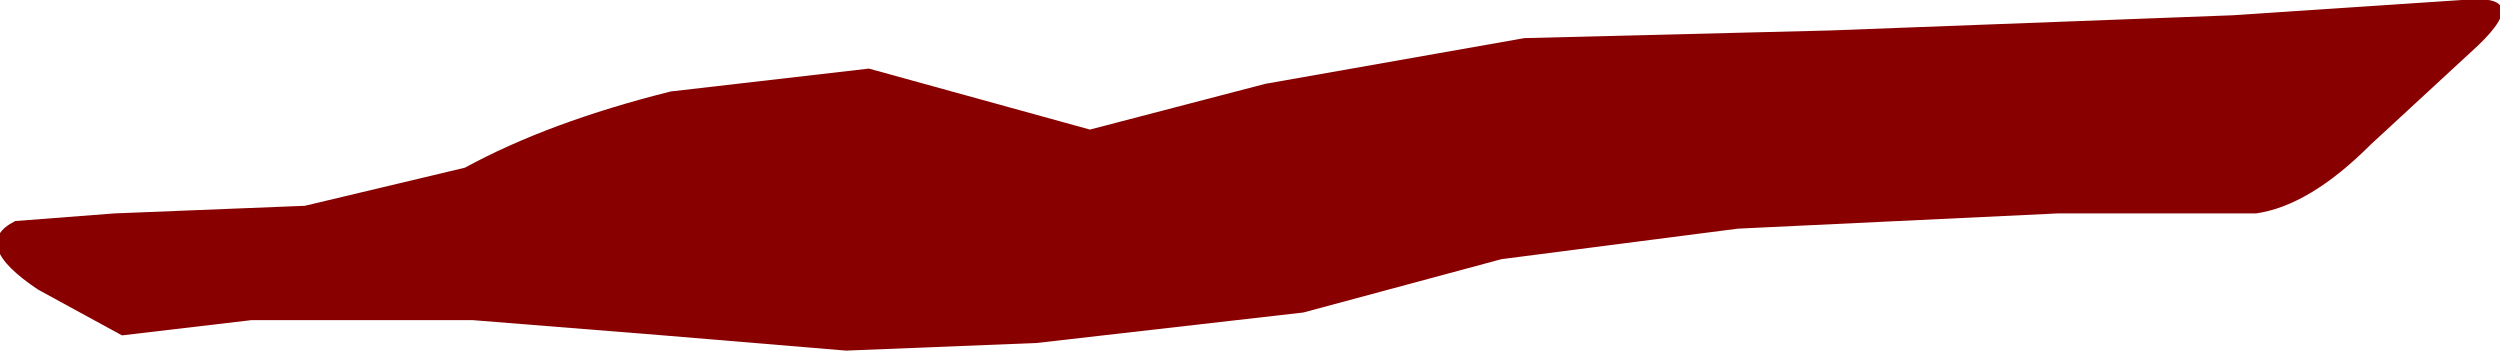 <?xml version="1.0" encoding="UTF-8" standalone="no"?>
<svg xmlns:xlink="http://www.w3.org/1999/xlink" height="2.3px" width="16.4px" xmlns="http://www.w3.org/2000/svg">
  <g transform="matrix(1.0, 0.0, 0.0, 1.0, 0.1, 0.0)">
    <path d="M11.3 1.5 L9.75 1.7 8.45 2.05 6.7 2.25 5.45 2.3 4.25 2.2 3.0 2.1 1.55 2.1 0.7 2.2 0.15 1.9 Q-0.3 1.6 0.0 1.45 L0.65 1.4 1.9 1.35 2.95 1.1 Q3.5 0.8 4.3 0.6 L5.6 0.45 7.05 0.85 8.2 0.55 9.9 0.25 11.9 0.2 14.55 0.1 16.05 0.0 Q16.55 -0.05 16.1 0.35 L15.45 0.95 Q15.05 1.35 14.7 1.4 L13.4 1.4 11.3 1.5" fill="#880000" fill-rule="evenodd" stroke="none"/>
  </g>
</svg>
